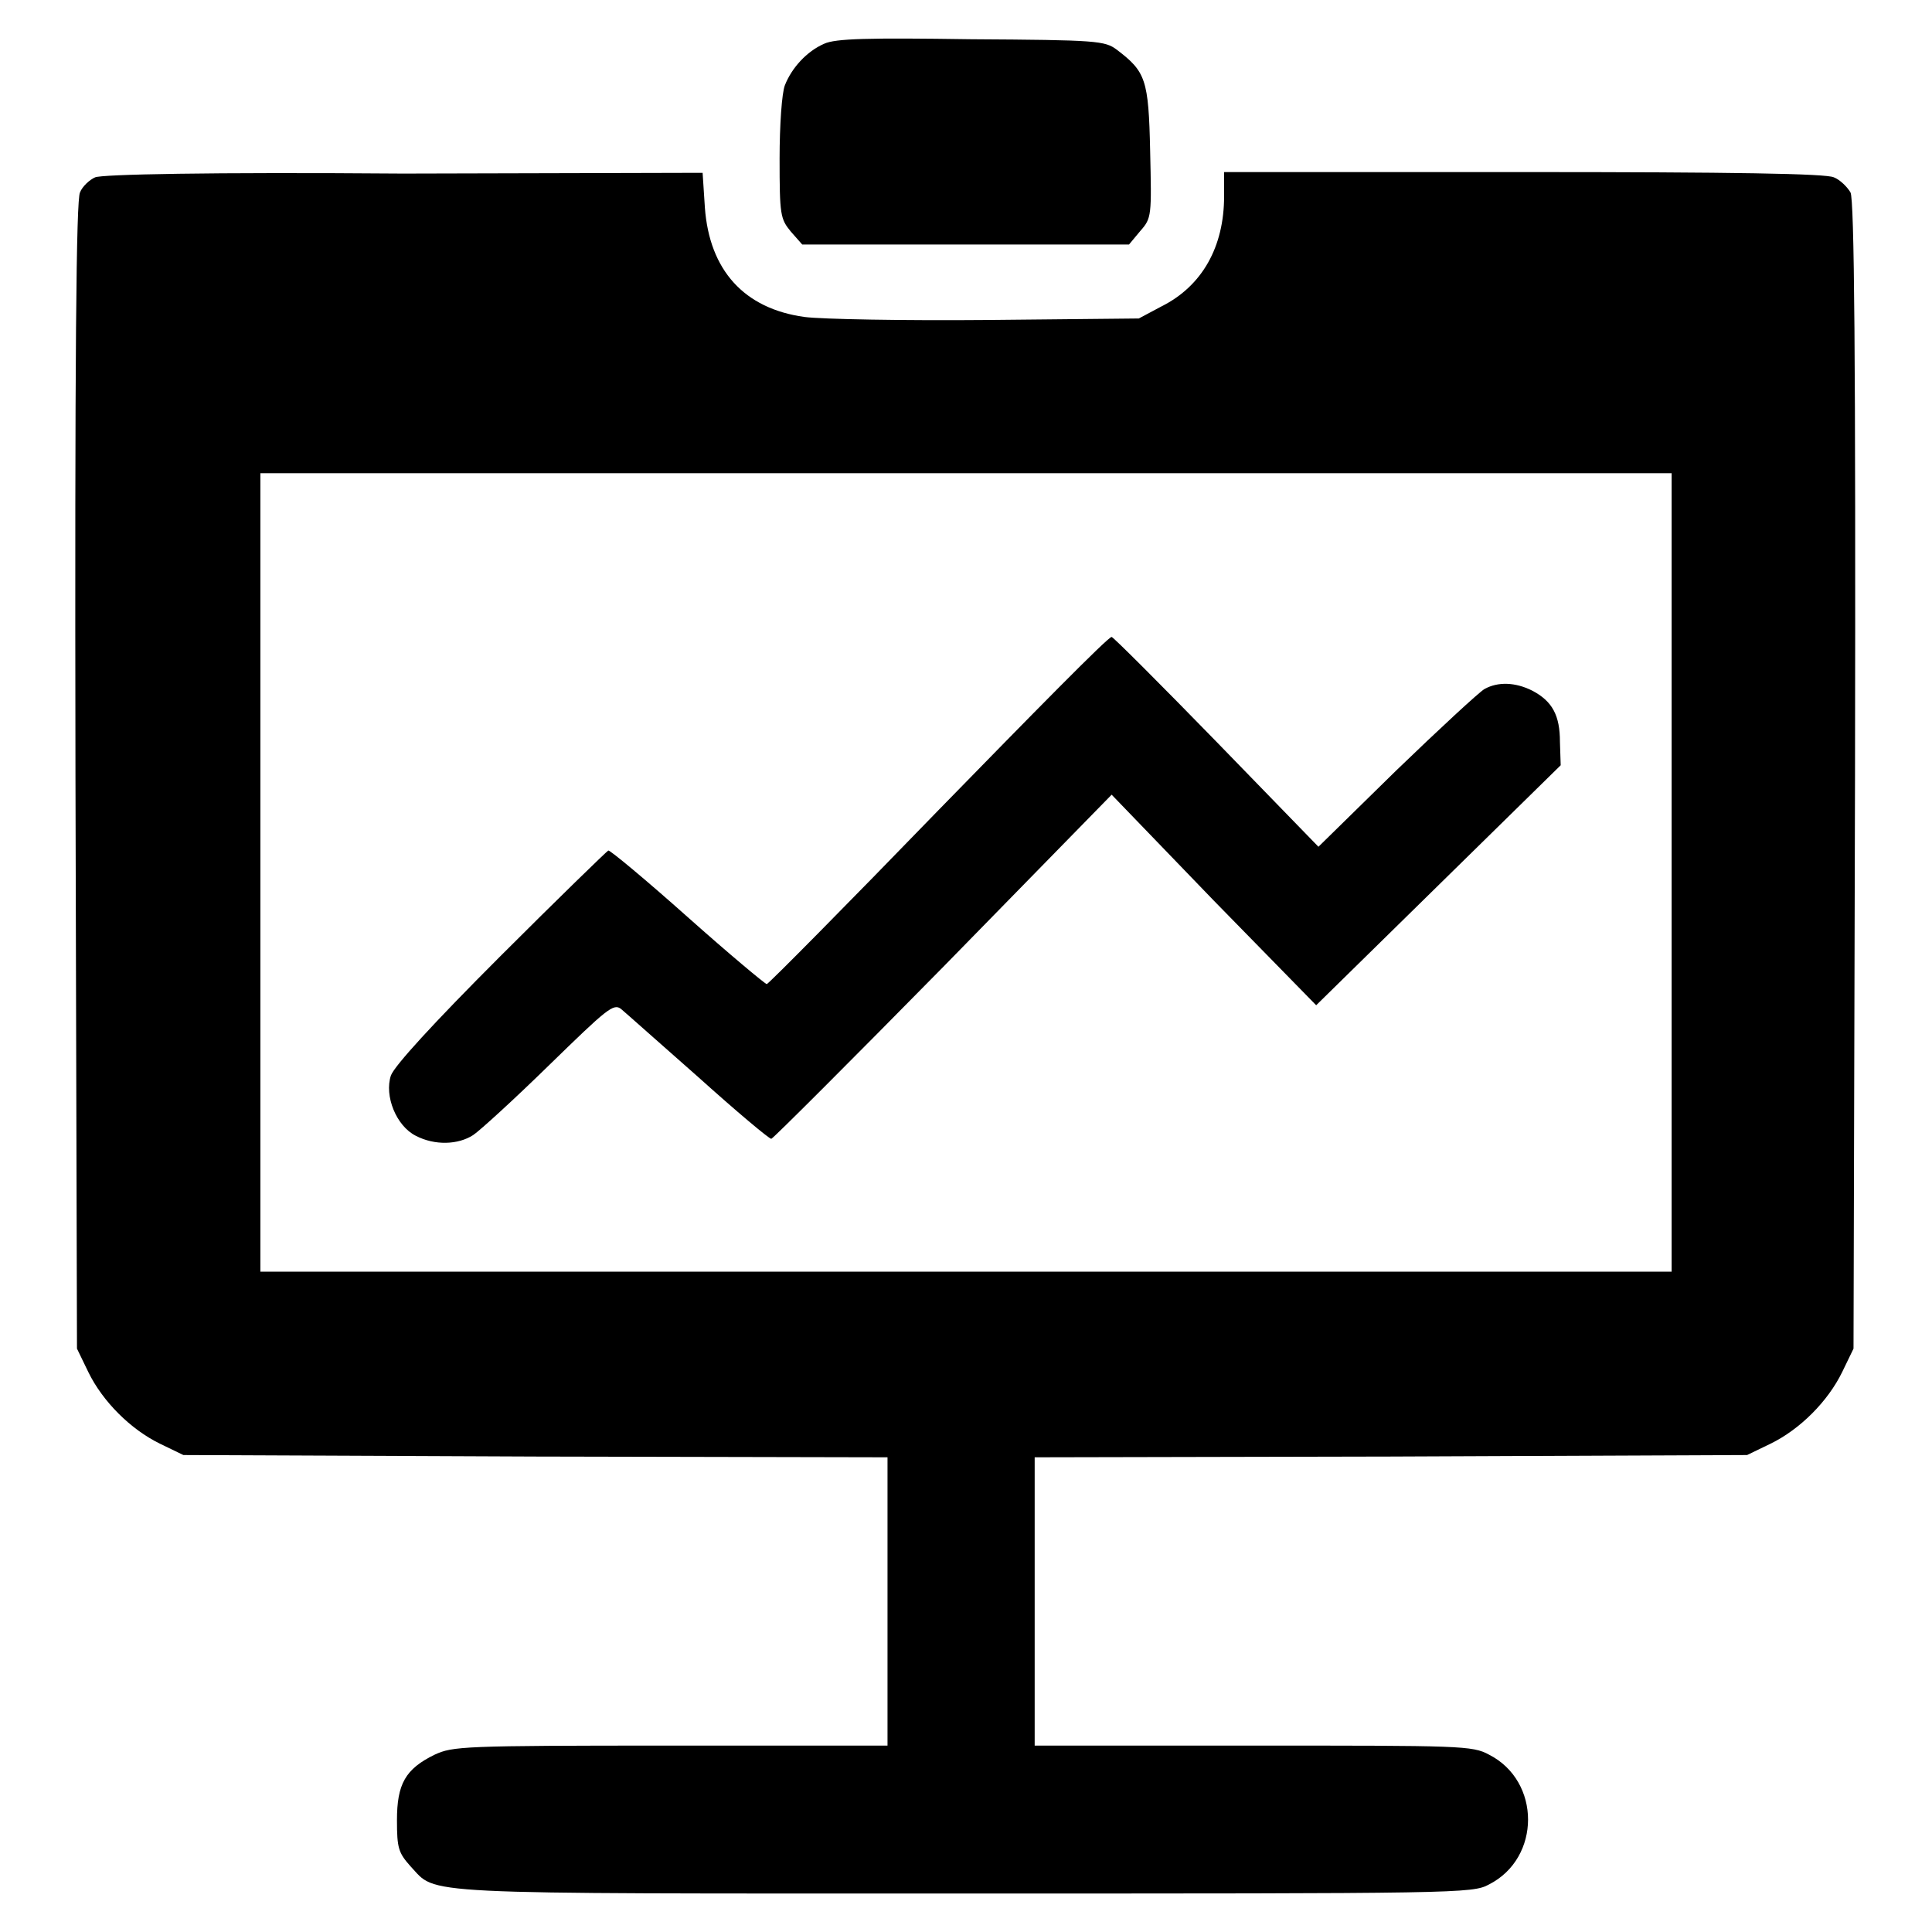 <?xml version="1.0" encoding="utf-8"?>
<!-- Svg Vector Icons : http://www.onlinewebfonts.com/icon -->
<!DOCTYPE svg PUBLIC "-//W3C//DTD SVG 1.1//EN" "http://www.w3.org/Graphics/SVG/1.1/DTD/svg11.dtd">
<svg version="1.1" xmlns="http://www.w3.org/2000/svg" xmlns:xlink="http://www.w3.org/1999/xlink" x="0px" y="0px" viewBox="0 0 256 256" enable-background="new 0 0 256 256" xml:space="preserve">
<g><g><g><path fill="#000000" d="M109.2,5.8c-2.3,1-4.3,3.2-5.2,5.5c-0.4,1-0.7,5.3-0.7,9.7c0,7.5,0.1,8,1.5,9.7l1.5,1.7H128h21.6l1.5-1.8c1.5-1.7,1.5-2,1.3-10.6c-0.2-9.5-0.6-10.5-4.4-13.4c-1.6-1.2-2.6-1.3-19.3-1.4C115,5,110.7,5.1,109.2,5.8z"/><path fill="#000000" d="M12.6,23.5c-0.7,0.3-1.7,1.2-2,2c-0.5,0.9-0.7,21.3-0.6,77.2l0.2,76l1.5,3.1c1.9,3.9,5.6,7.6,9.5,9.5l3.1,1.5L71,193l46.6,0.1v19.1v19.1H88.8c-27.6,0-28.8,0.1-31.2,1.2c-3.9,1.9-5,3.9-5,8.7c0,3.7,0.2,4.3,1.8,6.1c3.6,3.8-0.5,3.6,73.2,3.6c65.8,0,67.5,0,69.7-1.2c6.9-3.5,6.9-13.7,0-17.2c-2.2-1.2-3.7-1.2-31.3-1.2h-28.9v-19.1v-19.1l47.2-0.1l47.2-0.2l3.1-1.5c3.9-1.9,7.6-5.6,9.5-9.5l1.5-3.1l0.2-76c0.1-55.7-0.1-76.3-0.6-77.2c-0.4-0.7-1.4-1.7-2.2-2c-1-0.5-13.3-0.7-41.1-0.7h-39.7V26c0,6.7-2.9,11.9-8.3,14.6l-3,1.6l-20,0.2c-11.1,0.1-22-0.1-24.3-0.4c-8-1.1-12.6-6.2-13.2-14.5l-0.3-4.6l-39.7,0.1C27.6,22.8,13.5,23.1,12.6,23.5z M221.5,115.6v52.9H128H34.5v-52.9V62.7H128h93.5V115.6z"/><path fill="#000000" d="M124.4,107.3c-12.3,12.7-22.6,23.1-22.8,23.1s-5-4-10.5-8.9c-5.5-4.9-10.3-8.9-10.5-8.8c-0.2,0.1-6.7,6.4-14.3,14c-9,9-14,14.5-14.5,15.8c-0.9,2.7,0.7,6.7,3.3,8c2.5,1.3,5.6,1.2,7.6-0.1c0.9-0.6,5.5-4.8,10.1-9.3c7.6-7.4,8.5-8.2,9.5-7.4c0.6,0.5,5.2,4.6,10.2,9c5,4.5,9.4,8.2,9.7,8.2c0.2,0,10.5-10.3,22.8-22.8l22.3-22.8l13.5,14l13.6,13.9l16.2-15.9l16.2-15.9l-0.1-3.1c0-3.5-1-5.4-3.7-6.8c-2.2-1.1-4.5-1.2-6.3-0.2c-0.7,0.4-6,5.3-11.7,10.8l-10.3,10.1l-13.5-13.9c-7.4-7.6-13.7-13.9-13.9-13.9C146.9,84.3,136.7,94.7,124.4,107.3z"/></g></g></g>
</svg>